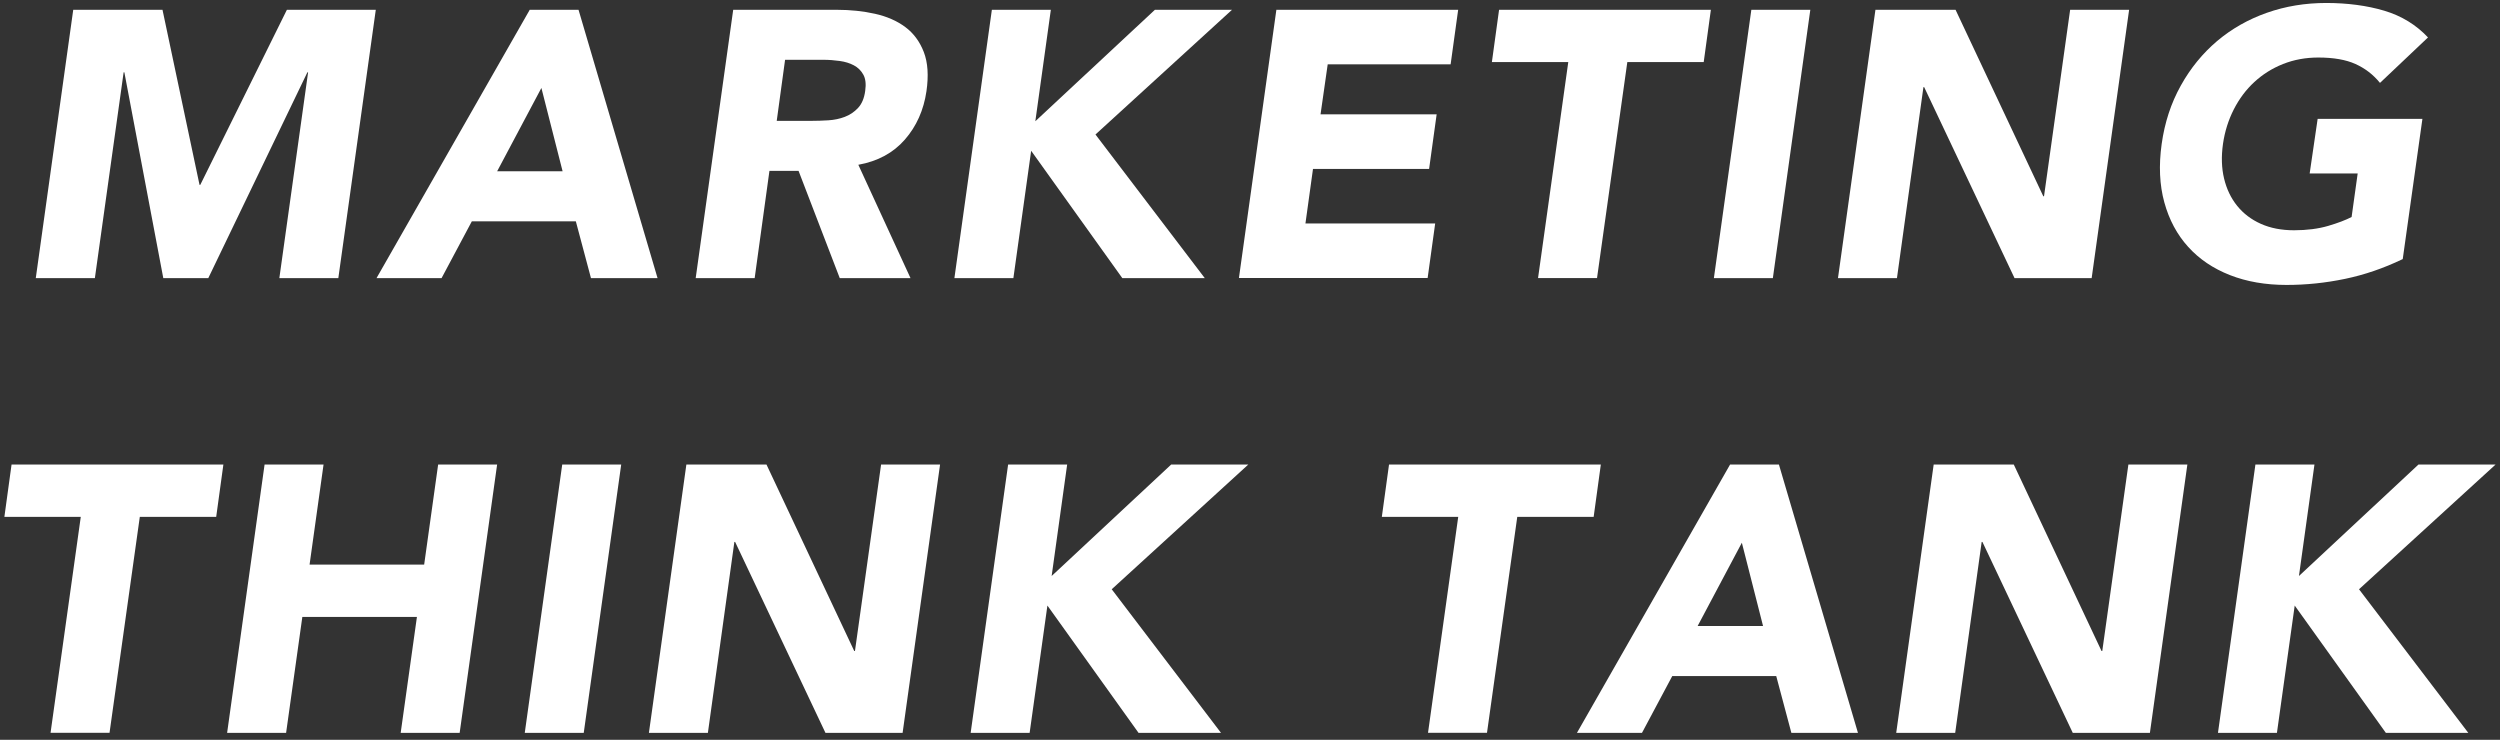 <svg width="196" height="58" viewBox="0 0 196 58" fill="none" xmlns="http://www.w3.org/2000/svg">
<rect x="0" y="0" width="196" height="58" fill="#333333" stroke="none"/>
<g clip-path="url(#clip0_1365_4325)">
<path d="M5.742 0.768H12.74L15.643 14.494H15.701L22.492 0.768H29.462L26.525 21.805H21.901L24.155 5.671H24.098L16.33 21.805H12.802L9.75 5.671H9.693L7.438 21.805H2.805L5.742 0.768Z" fill="white"/>
<path d="M41.531 0.768H45.357L51.552 21.805H46.332L45.145 17.35H36.993L34.619 21.805H29.519L41.531 0.768ZM42.449 6.889L38.978 13.425H44.107L42.444 6.889H42.449Z" fill="white"/>
<path d="M57.483 0.768H65.606C66.674 0.768 67.673 0.874 68.601 1.081C69.529 1.288 70.322 1.635 70.975 2.121C71.629 2.608 72.11 3.263 72.427 4.081C72.744 4.905 72.811 5.931 72.634 7.154C72.417 8.637 71.85 9.904 70.942 10.944C70.033 11.985 68.817 12.644 67.293 12.919L71.384 21.805H65.837L62.607 13.396H60.324L59.166 21.805H54.542L57.483 0.768ZM60.891 9.475H63.621C64.035 9.475 64.477 9.461 64.943 9.432C65.409 9.403 65.837 9.312 66.231 9.162C66.625 9.013 66.972 8.782 67.269 8.464C67.567 8.146 67.755 7.703 67.832 7.125C67.909 6.591 67.861 6.167 67.683 5.849C67.505 5.531 67.26 5.29 66.943 5.122C66.625 4.953 66.255 4.837 65.832 4.78C65.409 4.722 64.986 4.688 64.573 4.688H61.55L60.896 9.471L60.891 9.475Z" fill="white"/>
<path d="M77.762 0.768H82.386L81.17 9.504L90.543 0.768H96.589L85.885 10.545L94.455 21.805H87.99L80.843 11.821L79.449 21.805H74.825L77.762 0.768Z" fill="white"/>
<path d="M100.059 0.768H114.32L113.729 5.044H104.092L103.53 8.965H112.633L112.042 13.242H102.939L102.347 17.518H112.518L111.927 21.795H97.132L100.069 0.758L100.059 0.768Z" fill="white"/>
<path d="M122.953 4.866H116.964L117.527 0.768H134.133L133.571 4.866H127.582L125.207 21.8H120.583L122.953 4.866Z" fill="white"/>
<path d="M137.305 0.768H141.929L138.992 21.805H134.368L137.305 0.768Z" fill="white"/>
<path d="M147.029 0.768H153.316L160.194 15.385H160.251L162.299 0.768H166.923L163.986 21.805H157.94L150.855 6.831H150.797L148.721 21.805H144.097L147.034 0.768H147.029Z" fill="white"/>
<path d="M188.365 20.316C186.884 21.029 185.38 21.545 183.856 21.862C182.333 22.18 180.804 22.339 179.261 22.339C177.622 22.339 176.142 22.084 174.83 21.569C173.513 21.053 172.422 20.316 171.552 19.353C170.682 18.395 170.057 17.229 169.682 15.861C169.307 14.494 169.24 12.972 169.475 11.286C169.711 9.601 170.211 8.079 170.975 6.711C171.734 5.343 172.686 4.182 173.82 3.219C174.955 2.261 176.257 1.519 177.718 1.004C179.18 0.488 180.732 0.233 182.376 0.233C184.02 0.233 185.572 0.435 186.928 0.84C188.283 1.245 189.422 1.943 190.355 2.935L186.591 6.499C186.058 5.844 185.414 5.353 184.664 5.016C183.914 4.678 182.943 4.51 181.756 4.51C180.766 4.51 179.848 4.678 178.997 5.016C178.146 5.353 177.396 5.825 176.743 6.427C176.089 7.029 175.551 7.751 175.128 8.58C174.705 9.413 174.421 10.313 174.282 11.281C174.142 12.274 174.171 13.179 174.368 13.998C174.565 14.821 174.907 15.534 175.392 16.136C175.878 16.738 176.493 17.21 177.247 17.547C177.997 17.884 178.867 18.053 179.857 18.053C180.848 18.053 181.756 17.937 182.525 17.711C183.294 17.485 183.909 17.249 184.366 17.013L184.842 13.598H181.078L181.703 9.321H189.917L188.374 20.316H188.365Z" fill="white"/>
<path d="M6.333 40.52H0.344L0.906 36.422H17.513L16.95 40.52H10.961L8.587 57.454H3.963L6.333 40.52Z" fill="white"/>
<path d="M20.743 36.422H25.366L24.27 44.267H33.254L34.35 36.422H38.974L36.037 57.459H31.413L32.687 48.366H23.703L22.43 57.459H17.806L20.743 36.422Z" fill="white"/>
<path d="M44.078 36.422H48.702L45.765 57.459H41.141L44.078 36.422Z" fill="white"/>
<path d="M53.806 36.422H60.093L66.972 51.039H67.029L69.077 36.422H73.701L70.764 57.459H64.717L57.633 42.485H57.575L55.498 57.459H50.874L53.811 36.422H53.806Z" fill="white"/>
<path d="M79.041 36.422H83.665L82.449 45.158L91.817 36.422H97.863L87.159 46.198L95.729 57.459H89.264L82.117 47.475L80.723 57.459H76.099L79.036 36.422H79.041Z" fill="white"/>
<path d="M114.325 40.52H108.336L108.899 36.422H125.505L124.943 40.52H118.954L116.58 57.454H111.956L114.325 40.52Z" fill="white"/>
<path d="M135.642 36.422H139.468L145.664 57.459H140.444L139.257 53.004H131.105L128.73 57.459H123.631L135.637 36.422H135.642ZM136.565 42.543L133.095 49.078H138.223L136.56 42.543H136.565Z" fill="white"/>
<path d="M151.595 36.422H157.882L164.76 51.039H164.818L166.865 36.422H171.489L168.552 57.459H162.506L155.421 42.485H155.363L153.287 57.459H148.663L151.6 36.422H151.595Z" fill="white"/>
<path d="M176.829 36.422H181.453L180.237 45.158L189.605 36.422H195.651L184.947 46.198L193.517 57.459H187.053L179.905 47.475L178.511 57.459H173.888L176.824 36.422H176.829Z" fill="white"/>
</g>
<defs>
<clipPath id="clip0_1365_4325">
<rect width="195.312" height="57.225" fill="white" transform="translate(0.344 0.233)"/>
</clipPath>
</defs>
</svg>
